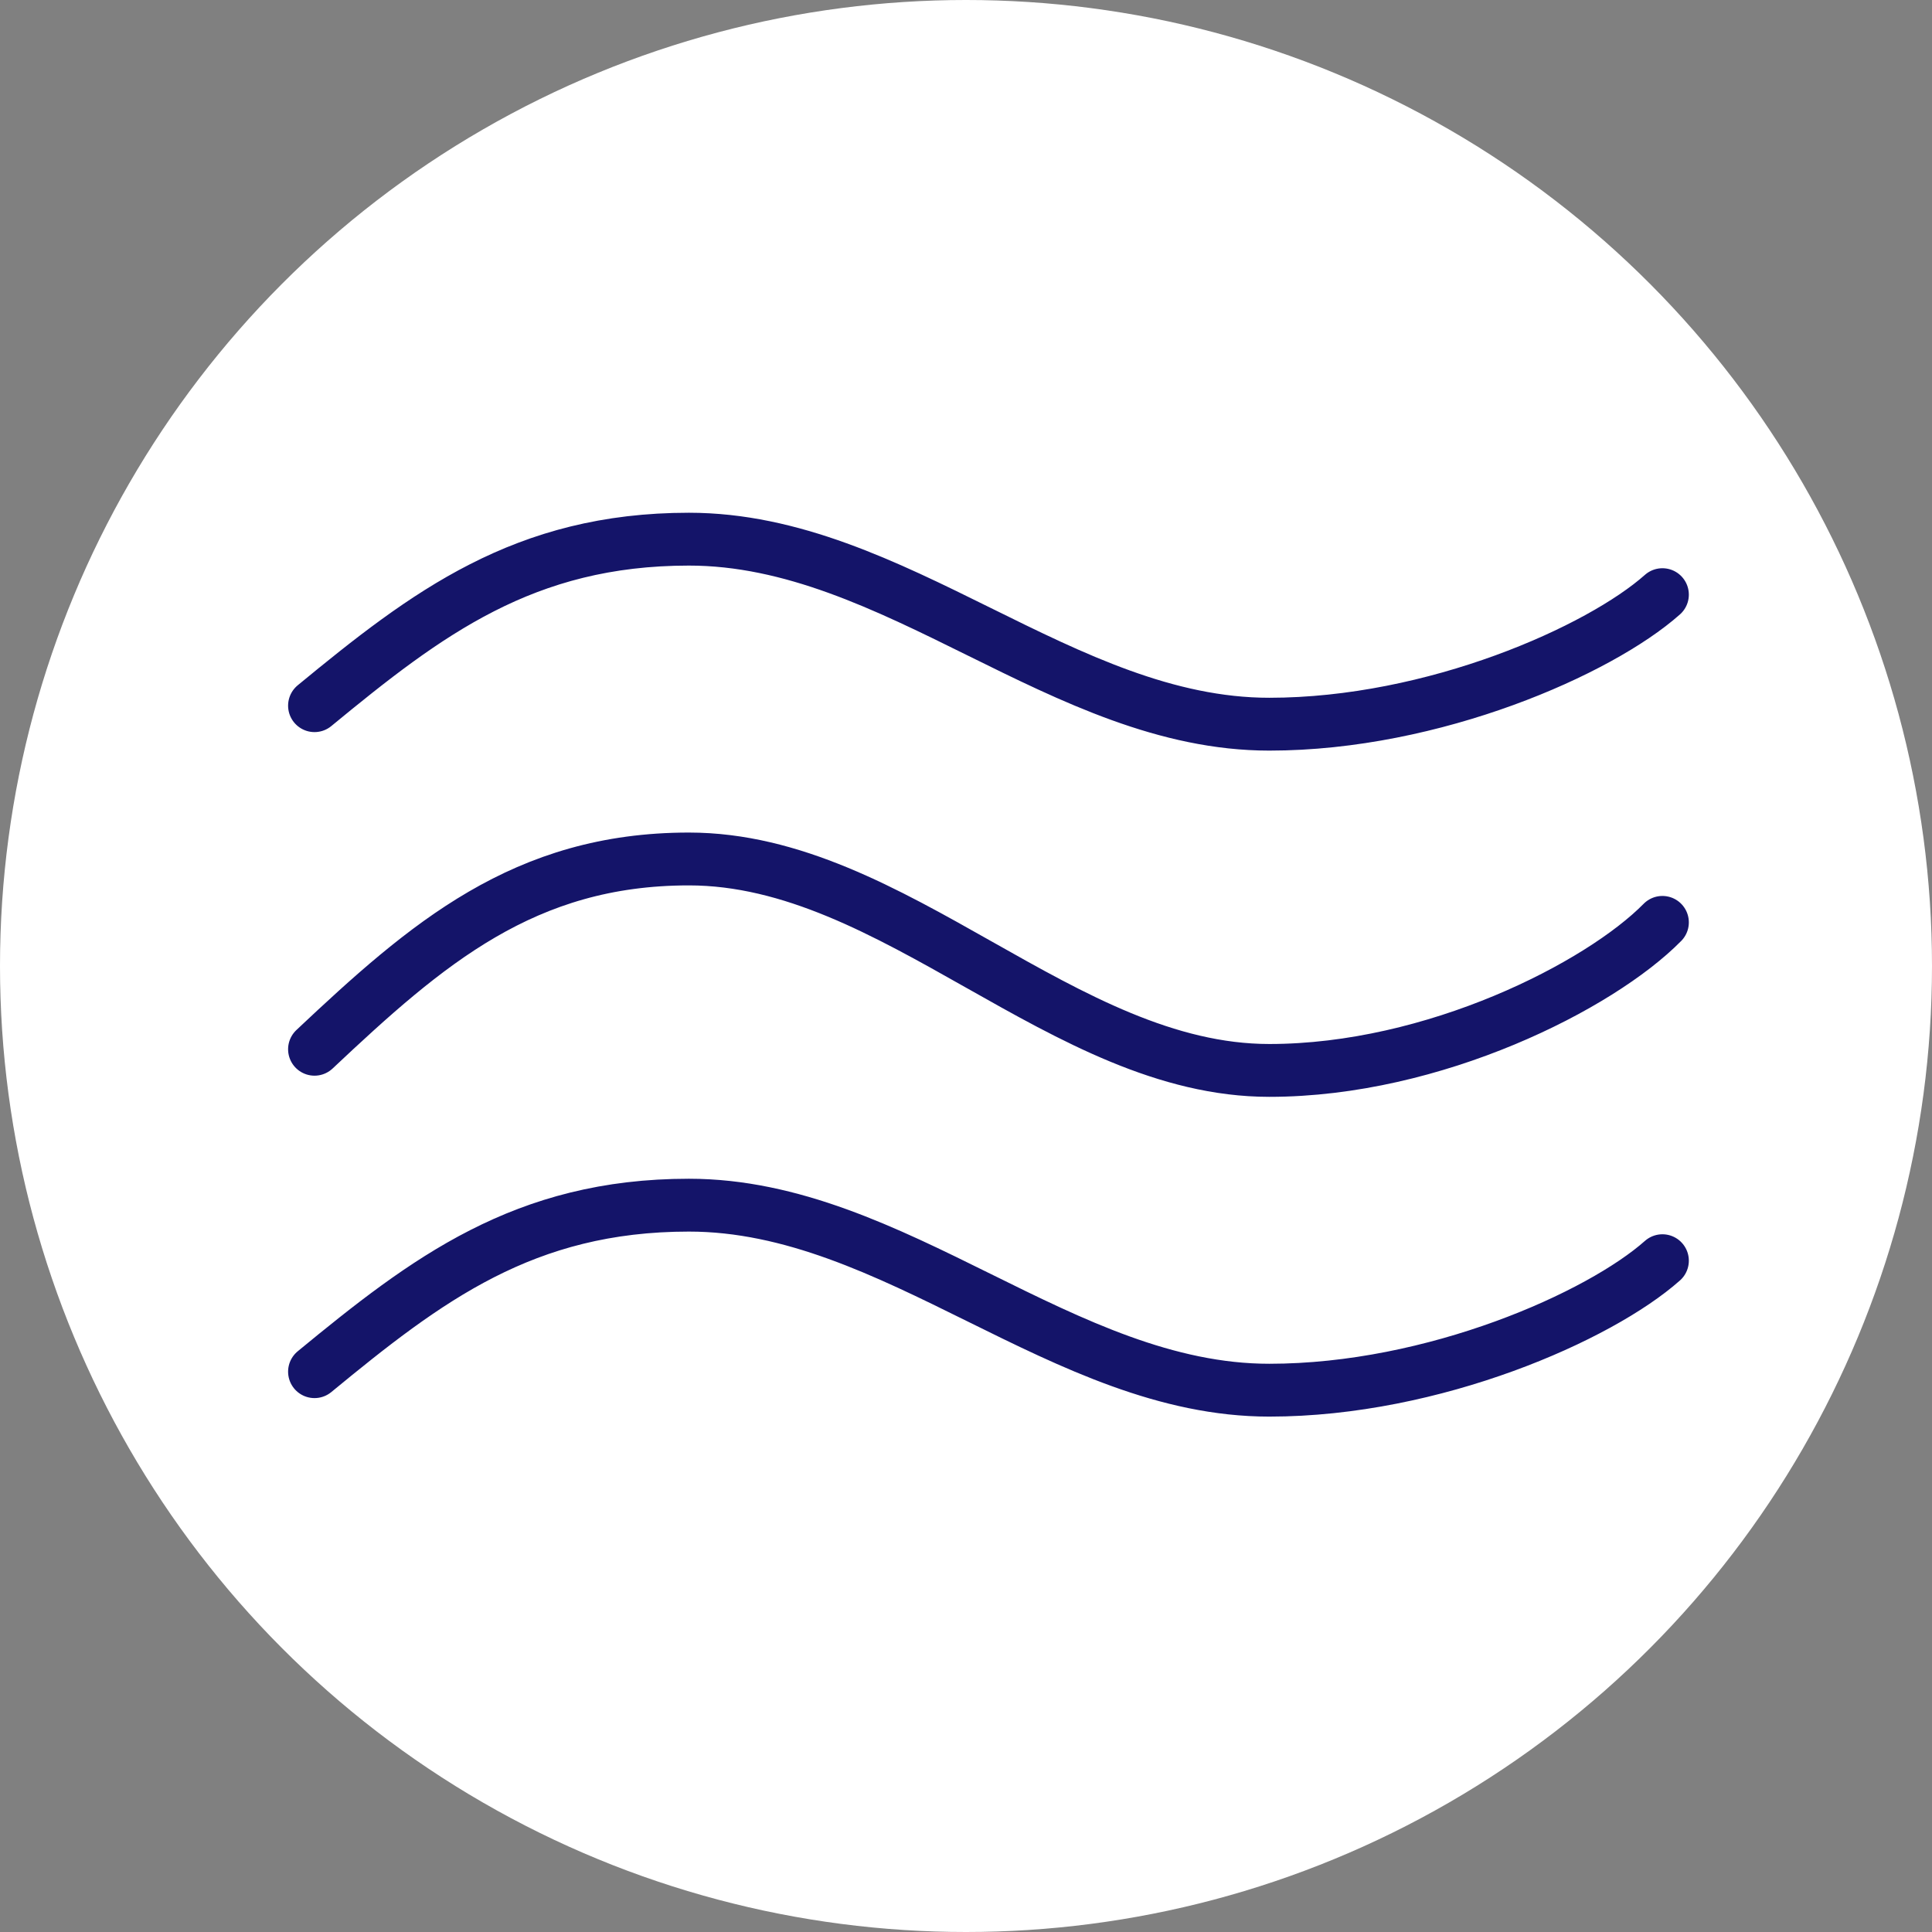 <svg width="43" height="43" viewBox="0 0 43 43" fill="none" xmlns="http://www.w3.org/2000/svg">
<rect x="0" y="0" width="43" height="43" fill="#808080" stroke="none"/>
<circle cx="21.5" cy="21.5" r="21.5" fill="white"/>
<path d="M7 15.706C9.5 13.647 11.667 12 15.333 12C19.917 12 23.667 16.118 28.25 16.118C31.917 16.118 35.611 14.471 37 13.235" stroke="#141469" stroke-width="1.176" stroke-linecap="round"/>
<path d="M7 23.353C9.5 21 11.667 19.118 15.333 19.118C19.917 19.118 23.667 23.824 28.25 23.824C31.917 23.824 35.611 21.941 37 20.529" stroke="#141469" stroke-width="1.176" stroke-linecap="round"/>
<path d="M7 30.529C9.5 28.471 11.667 26.823 15.333 26.823C19.917 26.823 23.667 30.941 28.25 30.941C31.917 30.941 35.611 29.294 37 28.059" stroke="#141469" stroke-width="1.176" stroke-linecap="round"/>
</svg>
